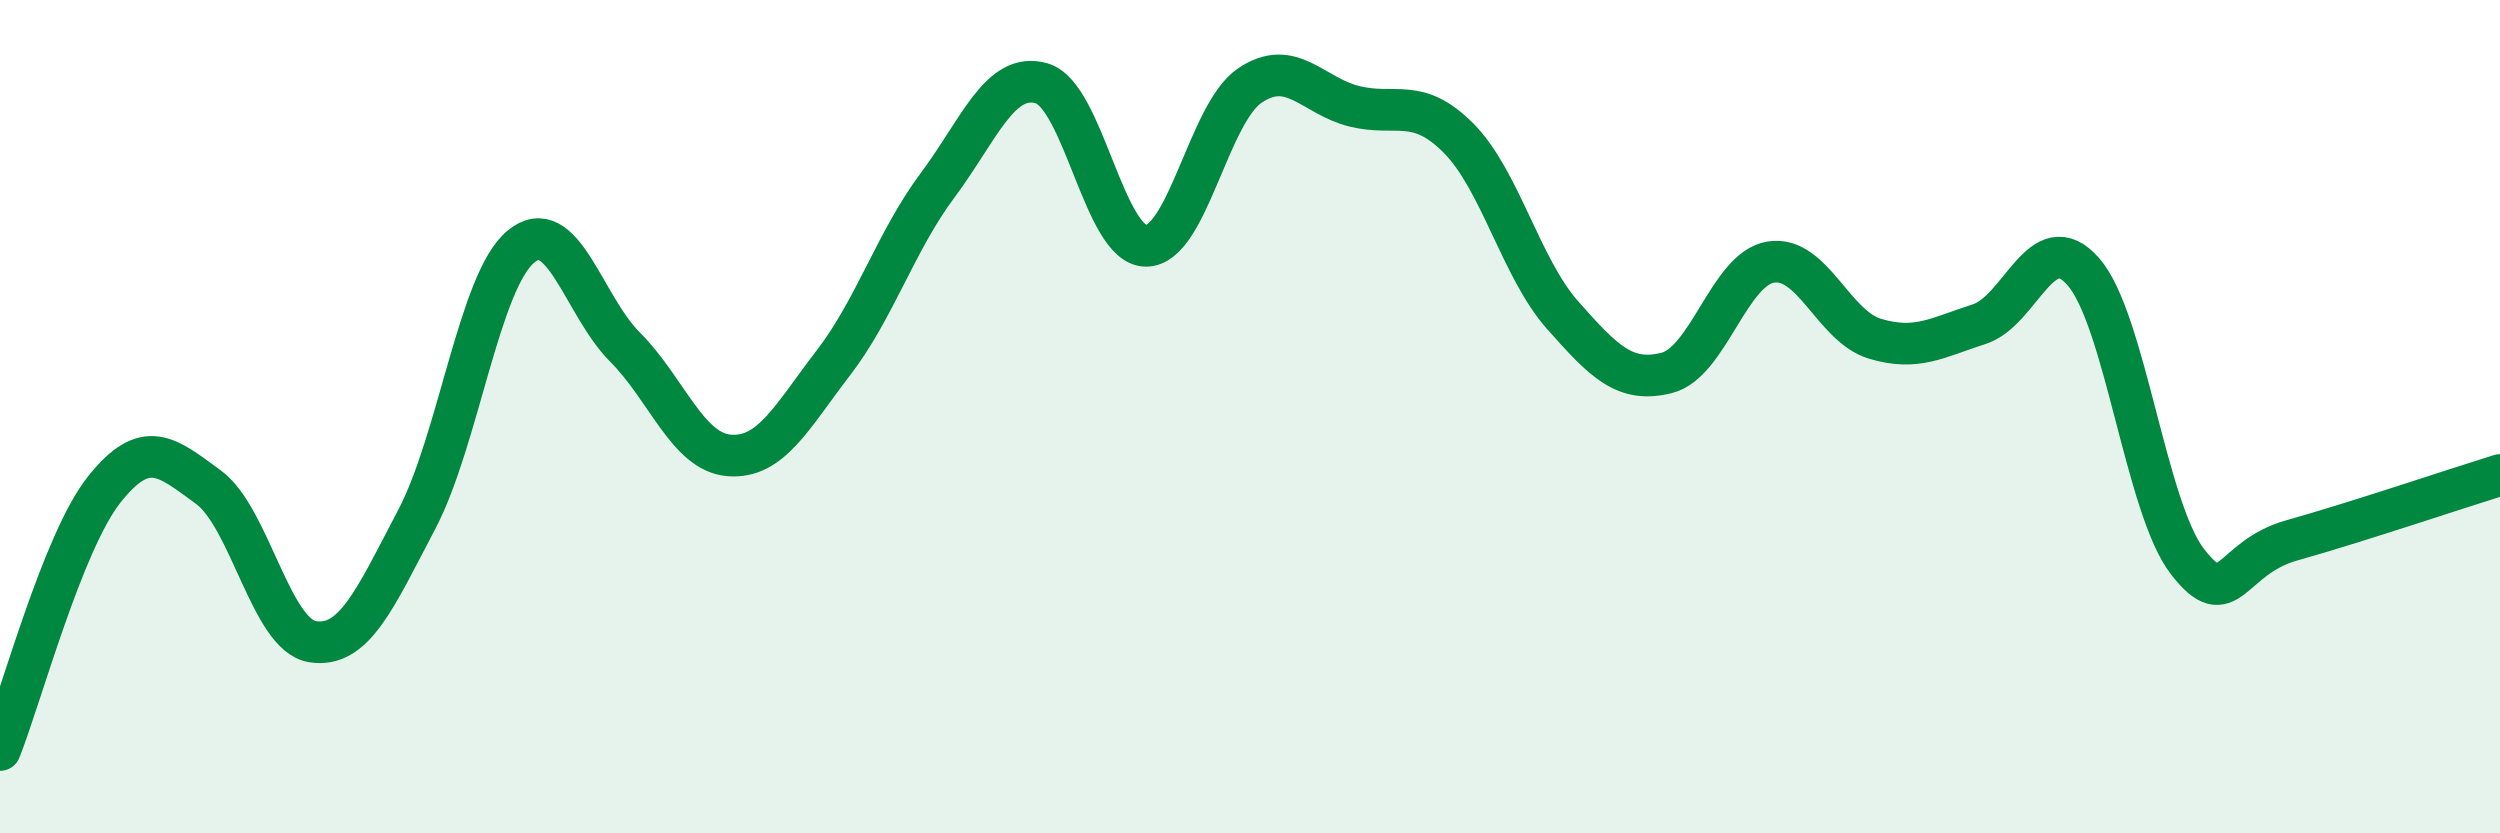 
    <svg width="60" height="20" viewBox="0 0 60 20" xmlns="http://www.w3.org/2000/svg">
      <path
        d="M 0,18 C 0.5,16.75 1.5,13.01 2.5,11.75 C 3.5,10.49 4,10.96 5,11.69 C 6,12.42 6.5,15.24 7.5,15.4 C 8.5,15.56 9,14.37 10,12.47 C 11,10.57 11.5,6.75 12.5,5.92 C 13.5,5.09 14,7.33 15,8.33 C 16,9.33 16.5,10.85 17.5,10.93 C 18.5,11.01 19,10.01 20,8.71 C 21,7.41 21.5,5.79 22.5,4.45 C 23.5,3.11 24,1.71 25,2 C 26,2.29 26.5,5.89 27.5,5.9 C 28.5,5.91 29,2.72 30,2.05 C 31,1.38 31.5,2.3 32.5,2.55 C 33.5,2.8 34,2.31 35,3.31 C 36,4.31 36.5,6.43 37.5,7.56 C 38.5,8.69 39,9.2 40,8.95 C 41,8.7 41.5,6.45 42.5,6.29 C 43.5,6.13 44,7.83 45,8.13 C 46,8.43 46.5,8.1 47.5,7.78 C 48.5,7.46 49,5.38 50,6.52 C 51,7.66 51.5,12.19 52.5,13.48 C 53.5,14.77 53.5,13.39 55,12.97 C 56.5,12.55 59,11.71 60,11.4L60 20L0 20Z"
        fill="#008740"
        opacity="0.1"
        stroke-linecap="round"
        stroke-linejoin="round"
      />
      <path
        d="M 0,18 C 0.5,16.75 1.5,13.01 2.5,11.75 C 3.5,10.49 4,10.96 5,11.69 C 6,12.42 6.5,15.24 7.5,15.4 C 8.5,15.56 9,14.37 10,12.47 C 11,10.57 11.5,6.75 12.5,5.92 C 13.5,5.09 14,7.33 15,8.33 C 16,9.33 16.5,10.85 17.5,10.93 C 18.5,11.01 19,10.01 20,8.71 C 21,7.41 21.5,5.79 22.5,4.45 C 23.5,3.11 24,1.71 25,2 C 26,2.29 26.5,5.89 27.5,5.9 C 28.5,5.91 29,2.72 30,2.05 C 31,1.38 31.5,2.3 32.5,2.55 C 33.5,2.8 34,2.31 35,3.31 C 36,4.31 36.5,6.43 37.5,7.56 C 38.5,8.69 39,9.2 40,8.95 C 41,8.7 41.5,6.45 42.5,6.29 C 43.5,6.13 44,7.83 45,8.13 C 46,8.43 46.5,8.1 47.5,7.78 C 48.5,7.46 49,5.38 50,6.52 C 51,7.66 51.5,12.19 52.5,13.48 C 53.5,14.77 53.5,13.39 55,12.97 C 56.5,12.55 59,11.71 60,11.4"
        stroke="#008740"
        stroke-width="1"
        fill="none"
        stroke-linecap="round"
        stroke-linejoin="round"
      />
    </svg>
  